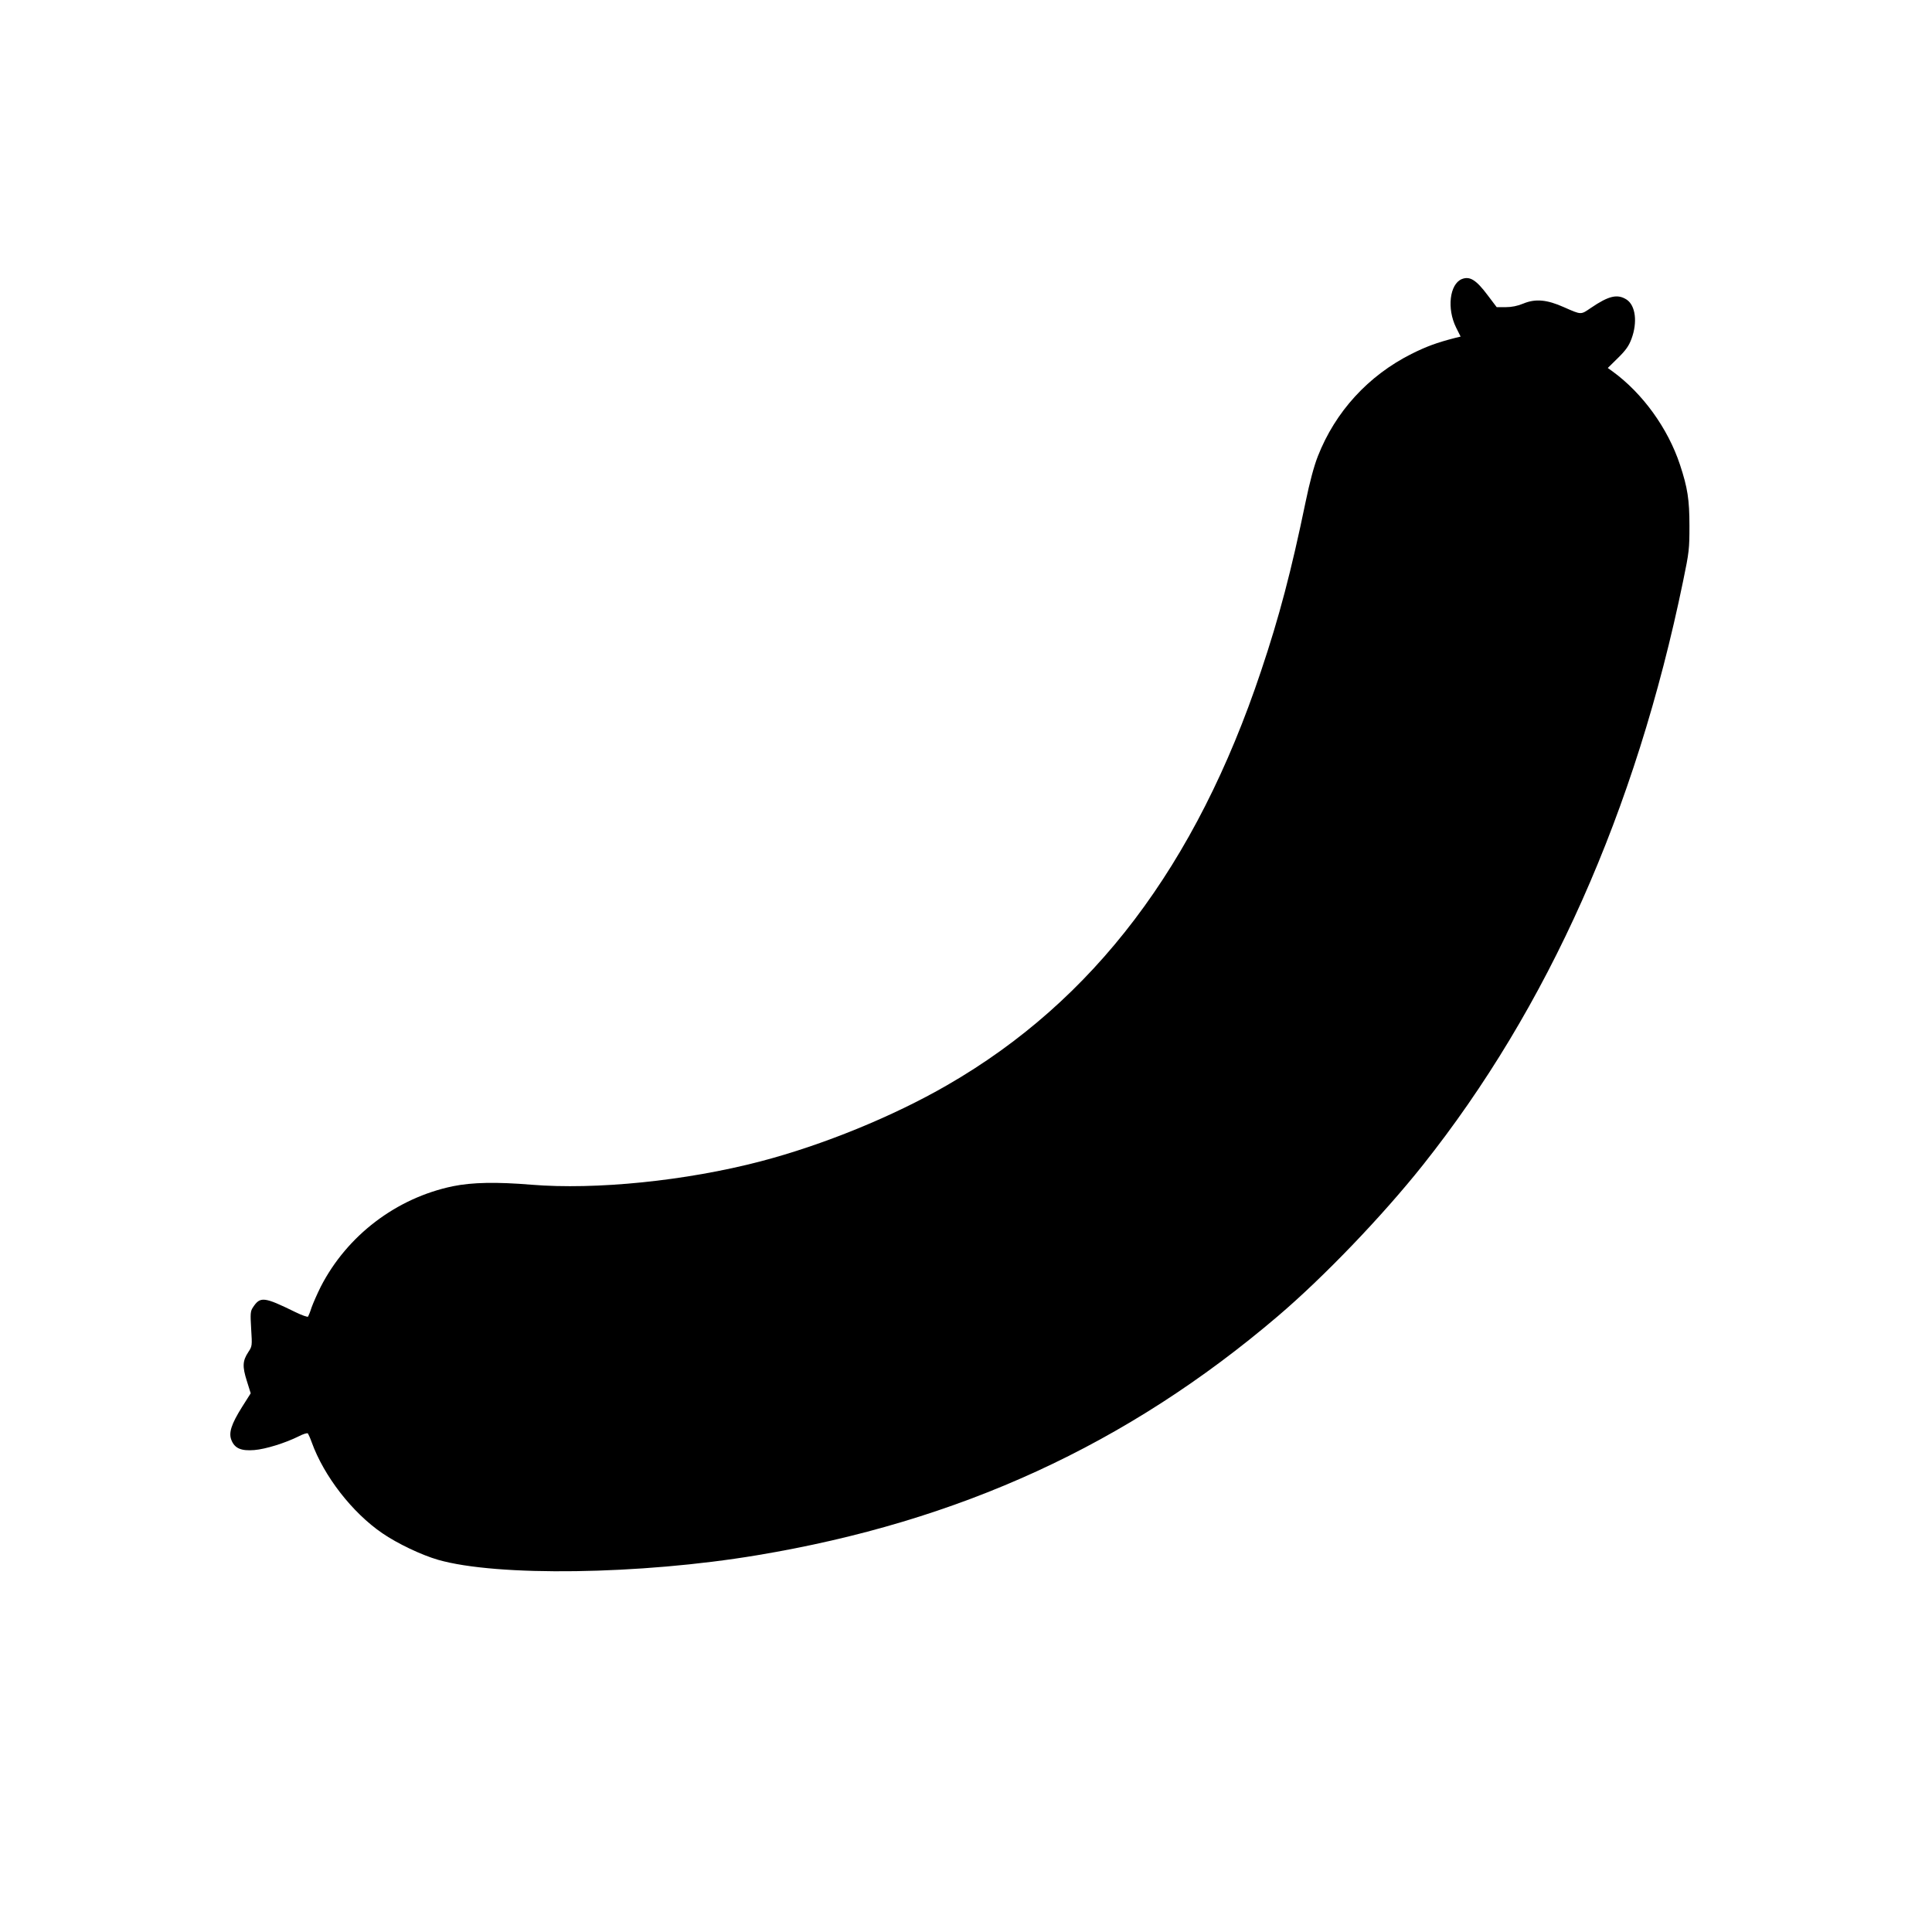 <?xml version="1.0" standalone="no"?>
<!DOCTYPE svg PUBLIC "-//W3C//DTD SVG 20010904//EN"
 "http://www.w3.org/TR/2001/REC-SVG-20010904/DTD/svg10.dtd">
<svg version="1.0" xmlns="http://www.w3.org/2000/svg"
 width="1280pt" height="1280pt" viewBox="0 0 1280 1280"
 preserveAspectRatio="xMidYMid meet">
<g transform="translate(0,1280) scale(0.1,-0.1)"
fill="#000000" stroke="none">
<path d="M9685 10951 c-81 -33 -100 -196 -38 -321 l30 -60 -41 -10 c-116 -30
-185 -55 -285 -105 -286 -144 -504 -382 -620 -678 -26 -66 -54 -172 -81 -302
-95 -459 -175 -763 -295 -1120 -431 -1290 -1109 -2185 -2079 -2744 -358 -207
-823 -397 -1236 -505 -496 -130 -1094 -190 -1520 -155 -230 19 -391 16 -519
-10 -376 -78 -702 -327 -876 -666 -24 -48 -51 -110 -61 -138 -9 -29 -20 -55
-23 -60 -4 -4 -41 9 -82 29 -212 104 -235 106 -284 31 -16 -24 -17 -41 -11
-141 7 -112 7 -115 -19 -154 -38 -58 -40 -95 -10 -190 l26 -83 -57 -90 c-72
-115 -91 -173 -70 -222 22 -53 64 -71 151 -64 75 6 206 47 294 91 29 15 57 24
61 19 3 -4 15 -30 25 -58 81 -225 269 -467 468 -603 99 -68 258 -144 369 -176
389 -112 1341 -99 2113 30 1341 223 2451 732 3451 1584 303 258 691 662 960
1000 830 1044 1411 2346 1725 3870 40 192 42 215 42 365 0 174 -12 253 -63
407 -80 241 -247 472 -446 617 l-32 23 68 67 c52 51 72 80 89 126 41 110 27
221 -32 260 -61 39 -118 26 -237 -55 -68 -46 -61 -47 -179 5 -112 50 -188 57
-268 24 -38 -16 -78 -24 -117 -24 l-60 0 -59 78 c-77 103 -119 129 -172 108z"/>
</g>
</svg>
